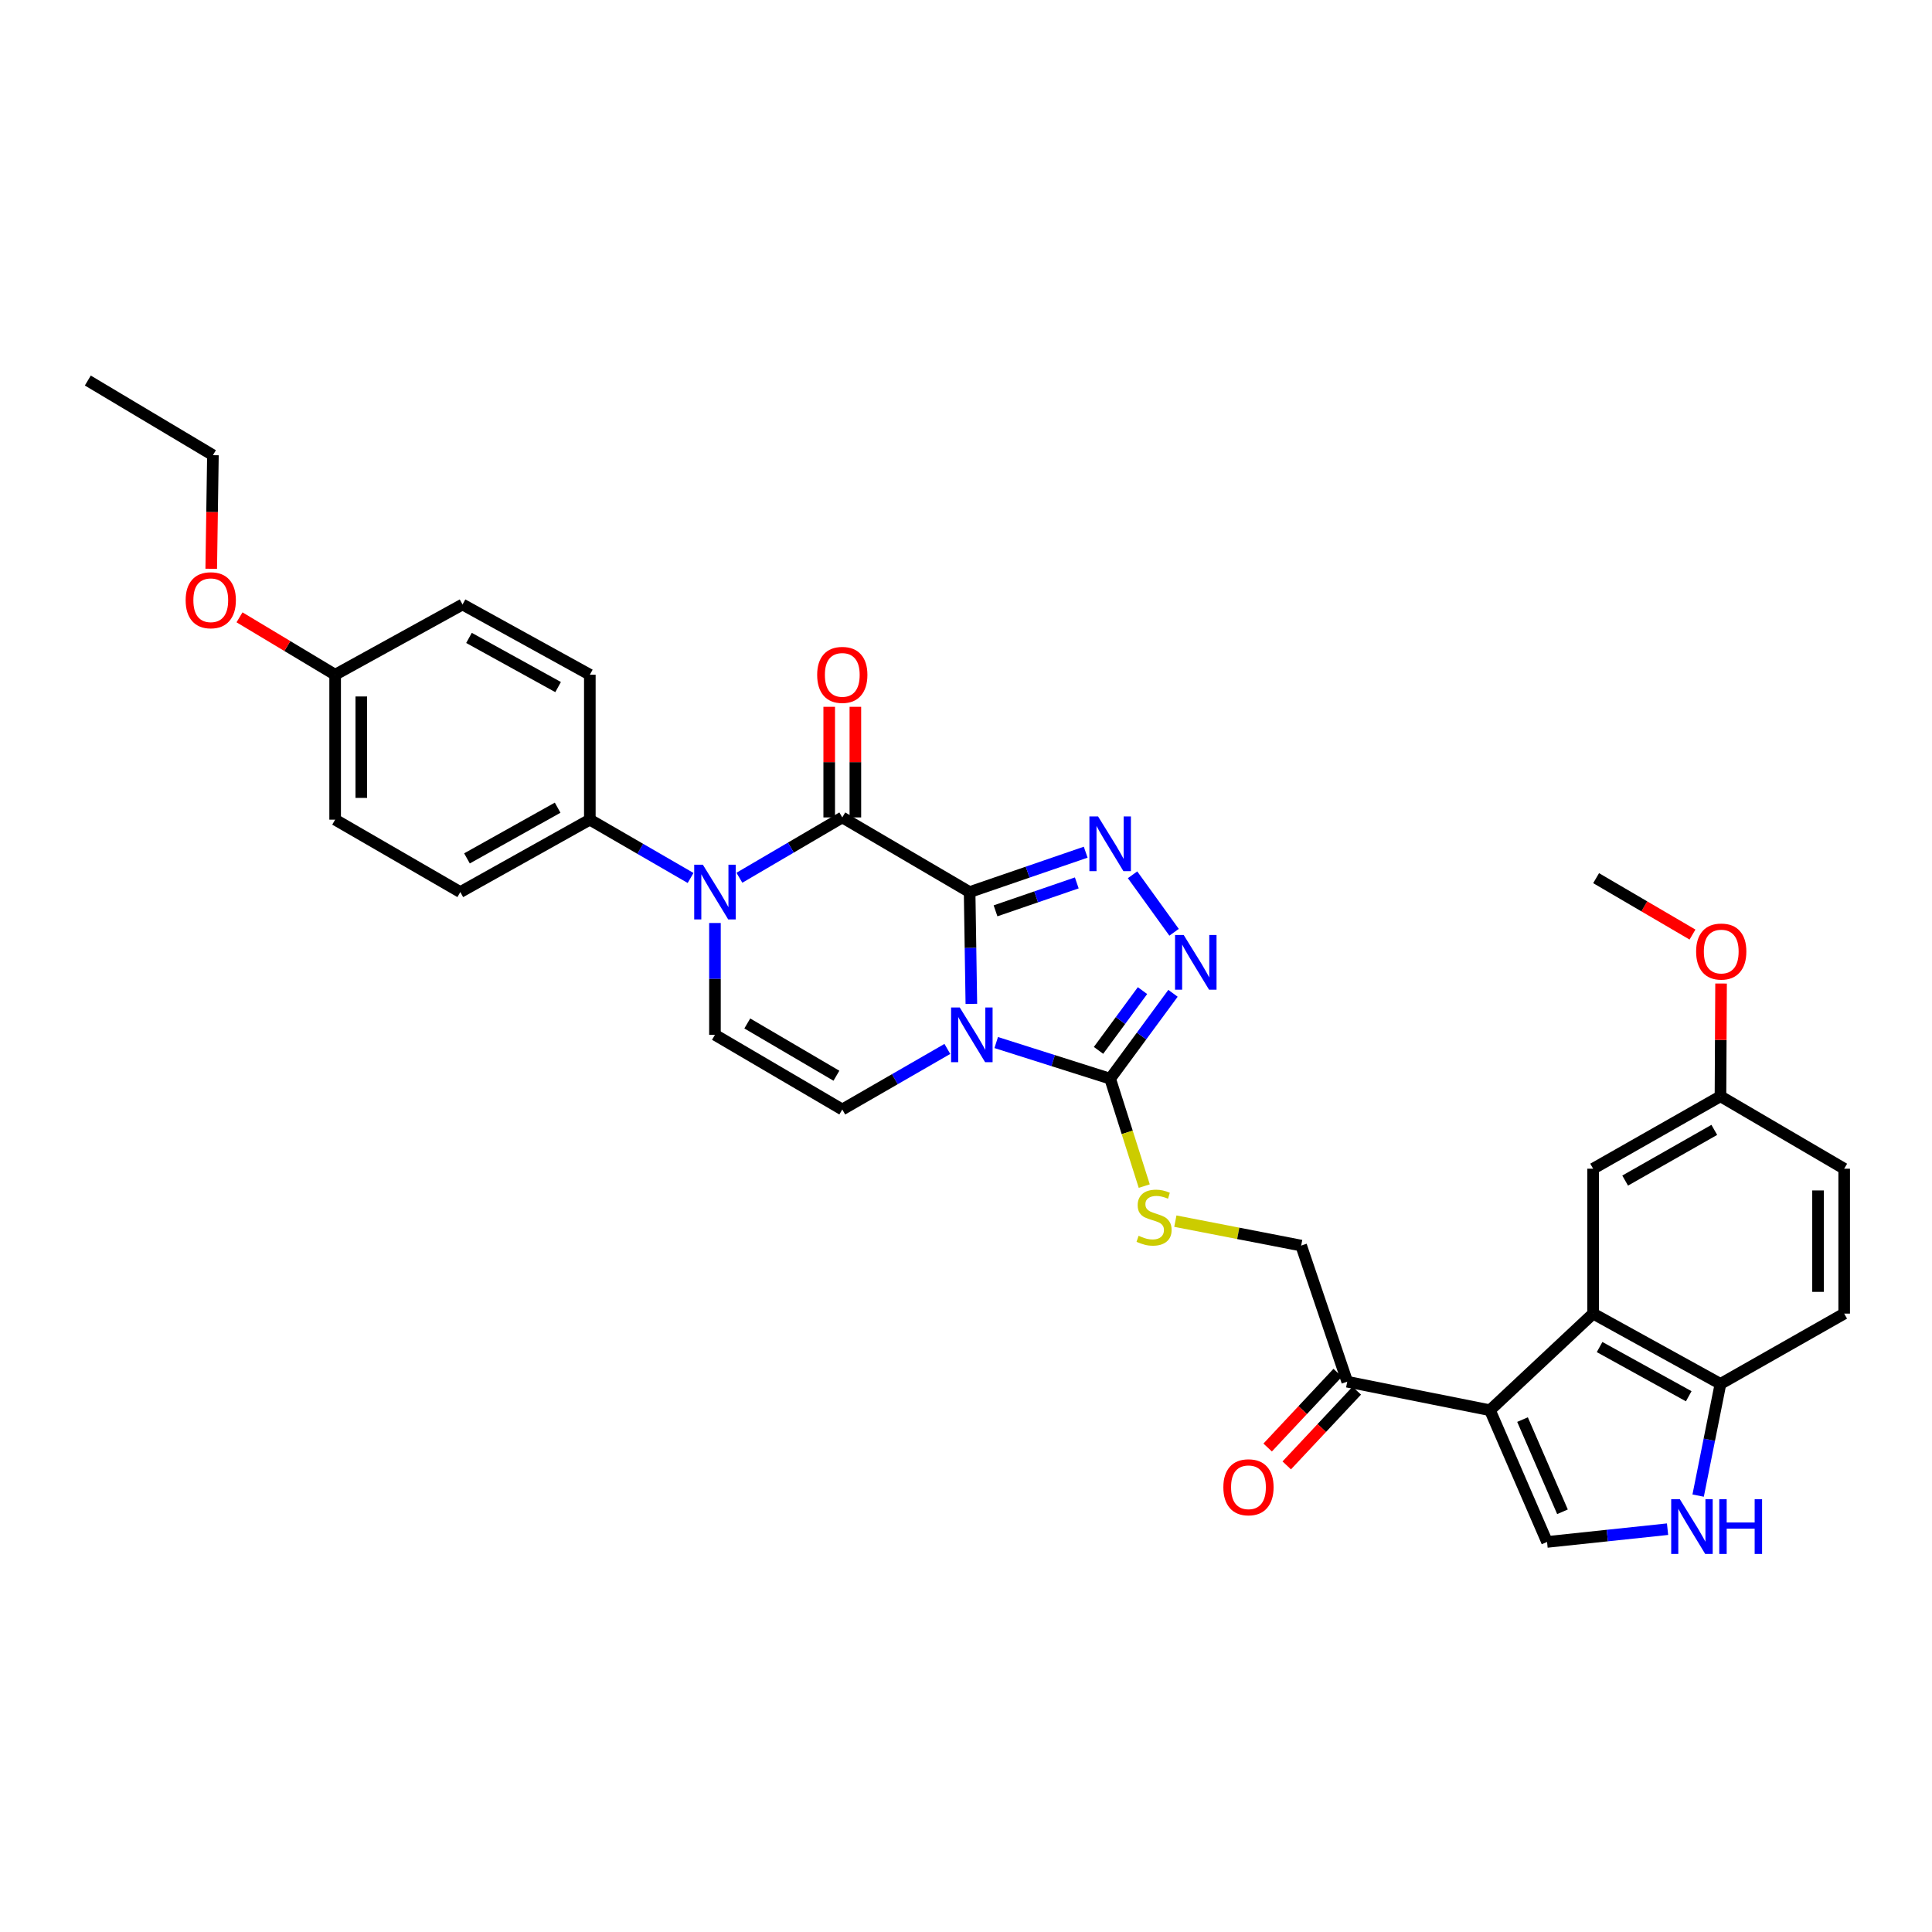 <?xml version='1.0' encoding='iso-8859-1'?>
<svg version='1.1' baseProfile='full'
              xmlns='http://www.w3.org/2000/svg'
                      xmlns:rdkit='http://www.rdkit.org/xml'
                      xmlns:xlink='http://www.w3.org/1999/xlink'
                  xml:space='preserve'
width='1000px' height='1000px' viewBox='0 0 1000 1000'>
<!-- END OF HEADER -->
<rect style='opacity:1.0;fill:#FFFFFF;stroke:none' width='1000' height='1000' x='0' y='0'> </rect>
<path class='bond-0' d='M 501.873,461.739 L 502.323,490.674' style='fill:none;fill-rule:evenodd;stroke:#000000;stroke-width:6px;stroke-linecap:butt;stroke-linejoin:miter;stroke-opacity:1' />
<path class='bond-0' d='M 502.323,490.674 L 502.774,519.609' style='fill:none;fill-rule:evenodd;stroke:#0000FF;stroke-width:6px;stroke-linecap:butt;stroke-linejoin:miter;stroke-opacity:1' />
<path class='bond-1' d='M 501.873,461.739 L 435.966,423.1' style='fill:none;fill-rule:evenodd;stroke:#000000;stroke-width:6px;stroke-linecap:butt;stroke-linejoin:miter;stroke-opacity:1' />
<path class='bond-2' d='M 501.873,461.739 L 531.912,451.416' style='fill:none;fill-rule:evenodd;stroke:#000000;stroke-width:6px;stroke-linecap:butt;stroke-linejoin:miter;stroke-opacity:1' />
<path class='bond-2' d='M 531.912,451.416 L 561.952,441.093' style='fill:none;fill-rule:evenodd;stroke:#0000FF;stroke-width:6px;stroke-linecap:butt;stroke-linejoin:miter;stroke-opacity:1' />
<path class='bond-2' d='M 515.283,471.443 L 536.311,464.217' style='fill:none;fill-rule:evenodd;stroke:#000000;stroke-width:6px;stroke-linecap:butt;stroke-linejoin:miter;stroke-opacity:1' />
<path class='bond-2' d='M 536.311,464.217 L 557.339,456.991' style='fill:none;fill-rule:evenodd;stroke:#0000FF;stroke-width:6px;stroke-linecap:butt;stroke-linejoin:miter;stroke-opacity:1' />
<path class='bond-4' d='M 515.641,539.619 L 545.128,548.973' style='fill:none;fill-rule:evenodd;stroke:#0000FF;stroke-width:6px;stroke-linecap:butt;stroke-linejoin:miter;stroke-opacity:1' />
<path class='bond-4' d='M 545.128,548.973 L 574.615,558.327' style='fill:none;fill-rule:evenodd;stroke:#000000;stroke-width:6px;stroke-linecap:butt;stroke-linejoin:miter;stroke-opacity:1' />
<path class='bond-7' d='M 490.348,542.922 L 463.157,558.596' style='fill:none;fill-rule:evenodd;stroke:#0000FF;stroke-width:6px;stroke-linecap:butt;stroke-linejoin:miter;stroke-opacity:1' />
<path class='bond-7' d='M 463.157,558.596 L 435.966,574.269' style='fill:none;fill-rule:evenodd;stroke:#000000;stroke-width:6px;stroke-linecap:butt;stroke-linejoin:miter;stroke-opacity:1' />
<path class='bond-3' d='M 435.966,423.1 L 409.338,438.711' style='fill:none;fill-rule:evenodd;stroke:#000000;stroke-width:6px;stroke-linecap:butt;stroke-linejoin:miter;stroke-opacity:1' />
<path class='bond-3' d='M 409.338,438.711 L 382.71,454.322' style='fill:none;fill-rule:evenodd;stroke:#0000FF;stroke-width:6px;stroke-linecap:butt;stroke-linejoin:miter;stroke-opacity:1' />
<path class='bond-16' d='M 442.734,423.1 L 442.734,394.472' style='fill:none;fill-rule:evenodd;stroke:#000000;stroke-width:6px;stroke-linecap:butt;stroke-linejoin:miter;stroke-opacity:1' />
<path class='bond-16' d='M 442.734,394.472 L 442.734,365.844' style='fill:none;fill-rule:evenodd;stroke:#FF0000;stroke-width:6px;stroke-linecap:butt;stroke-linejoin:miter;stroke-opacity:1' />
<path class='bond-16' d='M 429.198,423.1 L 429.198,394.472' style='fill:none;fill-rule:evenodd;stroke:#000000;stroke-width:6px;stroke-linecap:butt;stroke-linejoin:miter;stroke-opacity:1' />
<path class='bond-16' d='M 429.198,394.472 L 429.198,365.844' style='fill:none;fill-rule:evenodd;stroke:#FF0000;stroke-width:6px;stroke-linecap:butt;stroke-linejoin:miter;stroke-opacity:1' />
<path class='bond-6' d='M 586.209,452.794 L 607.701,482.548' style='fill:none;fill-rule:evenodd;stroke:#0000FF;stroke-width:6px;stroke-linecap:butt;stroke-linejoin:miter;stroke-opacity:1' />
<path class='bond-8' d='M 370.06,477.745 L 370.06,506.681' style='fill:none;fill-rule:evenodd;stroke:#0000FF;stroke-width:6px;stroke-linecap:butt;stroke-linejoin:miter;stroke-opacity:1' />
<path class='bond-8' d='M 370.06,506.681 L 370.06,535.616' style='fill:none;fill-rule:evenodd;stroke:#000000;stroke-width:6px;stroke-linecap:butt;stroke-linejoin:miter;stroke-opacity:1' />
<path class='bond-15' d='M 357.449,454.439 L 331.373,439.345' style='fill:none;fill-rule:evenodd;stroke:#0000FF;stroke-width:6px;stroke-linecap:butt;stroke-linejoin:miter;stroke-opacity:1' />
<path class='bond-15' d='M 331.373,439.345 L 305.297,424.251' style='fill:none;fill-rule:evenodd;stroke:#000000;stroke-width:6px;stroke-linecap:butt;stroke-linejoin:miter;stroke-opacity:1' />
<path class='bond-13' d='M 574.615,558.327 L 583.438,586.124' style='fill:none;fill-rule:evenodd;stroke:#000000;stroke-width:6px;stroke-linecap:butt;stroke-linejoin:miter;stroke-opacity:1' />
<path class='bond-13' d='M 583.438,586.124 L 592.262,613.92' style='fill:none;fill-rule:evenodd;stroke:#CCCC00;stroke-width:6px;stroke-linecap:butt;stroke-linejoin:miter;stroke-opacity:1' />
<path class='bond-33' d='M 574.615,558.327 L 590.877,536.231' style='fill:none;fill-rule:evenodd;stroke:#000000;stroke-width:6px;stroke-linecap:butt;stroke-linejoin:miter;stroke-opacity:1' />
<path class='bond-33' d='M 590.877,536.231 L 607.14,514.135' style='fill:none;fill-rule:evenodd;stroke:#0000FF;stroke-width:6px;stroke-linecap:butt;stroke-linejoin:miter;stroke-opacity:1' />
<path class='bond-33' d='M 568.592,543.674 L 579.976,528.207' style='fill:none;fill-rule:evenodd;stroke:#000000;stroke-width:6px;stroke-linecap:butt;stroke-linejoin:miter;stroke-opacity:1' />
<path class='bond-33' d='M 579.976,528.207 L 591.36,512.74' style='fill:none;fill-rule:evenodd;stroke:#0000FF;stroke-width:6px;stroke-linecap:butt;stroke-linejoin:miter;stroke-opacity:1' />
<path class='bond-5' d='M 771.205,729.936 L 697.328,715.174' style='fill:none;fill-rule:evenodd;stroke:#000000;stroke-width:6px;stroke-linecap:butt;stroke-linejoin:miter;stroke-opacity:1' />
<path class='bond-9' d='M 771.205,729.936 L 824.598,679.919' style='fill:none;fill-rule:evenodd;stroke:#000000;stroke-width:6px;stroke-linecap:butt;stroke-linejoin:miter;stroke-opacity:1' />
<path class='bond-10' d='M 771.205,729.936 L 800.752,798.105' style='fill:none;fill-rule:evenodd;stroke:#000000;stroke-width:6px;stroke-linecap:butt;stroke-linejoin:miter;stroke-opacity:1' />
<path class='bond-10' d='M 788.057,734.778 L 808.74,782.497' style='fill:none;fill-rule:evenodd;stroke:#000000;stroke-width:6px;stroke-linecap:butt;stroke-linejoin:miter;stroke-opacity:1' />
<path class='bond-34' d='M 435.966,574.269 L 370.06,535.616' style='fill:none;fill-rule:evenodd;stroke:#000000;stroke-width:6px;stroke-linecap:butt;stroke-linejoin:miter;stroke-opacity:1' />
<path class='bond-34' d='M 432.928,556.795 L 386.794,529.738' style='fill:none;fill-rule:evenodd;stroke:#000000;stroke-width:6px;stroke-linecap:butt;stroke-linejoin:miter;stroke-opacity:1' />
<path class='bond-14' d='M 824.598,679.919 L 890.512,716.302' style='fill:none;fill-rule:evenodd;stroke:#000000;stroke-width:6px;stroke-linecap:butt;stroke-linejoin:miter;stroke-opacity:1' />
<path class='bond-14' d='M 827.944,697.228 L 874.083,722.695' style='fill:none;fill-rule:evenodd;stroke:#000000;stroke-width:6px;stroke-linecap:butt;stroke-linejoin:miter;stroke-opacity:1' />
<path class='bond-17' d='M 824.598,679.919 L 824.598,604.921' style='fill:none;fill-rule:evenodd;stroke:#000000;stroke-width:6px;stroke-linecap:butt;stroke-linejoin:miter;stroke-opacity:1' />
<path class='bond-11' d='M 800.752,798.105 L 831.938,794.803' style='fill:none;fill-rule:evenodd;stroke:#000000;stroke-width:6px;stroke-linecap:butt;stroke-linejoin:miter;stroke-opacity:1' />
<path class='bond-11' d='M 831.938,794.803 L 863.124,791.501' style='fill:none;fill-rule:evenodd;stroke:#0000FF;stroke-width:6px;stroke-linecap:butt;stroke-linejoin:miter;stroke-opacity:1' />
<path class='bond-36' d='M 878.956,774.121 L 884.734,745.211' style='fill:none;fill-rule:evenodd;stroke:#0000FF;stroke-width:6px;stroke-linecap:butt;stroke-linejoin:miter;stroke-opacity:1' />
<path class='bond-36' d='M 884.734,745.211 L 890.512,716.302' style='fill:none;fill-rule:evenodd;stroke:#000000;stroke-width:6px;stroke-linecap:butt;stroke-linejoin:miter;stroke-opacity:1' />
<path class='bond-12' d='M 697.328,715.174 L 673.481,644.71' style='fill:none;fill-rule:evenodd;stroke:#000000;stroke-width:6px;stroke-linecap:butt;stroke-linejoin:miter;stroke-opacity:1' />
<path class='bond-19' d='M 692.389,710.546 L 674.263,729.888' style='fill:none;fill-rule:evenodd;stroke:#000000;stroke-width:6px;stroke-linecap:butt;stroke-linejoin:miter;stroke-opacity:1' />
<path class='bond-19' d='M 674.263,729.888 L 656.137,749.23' style='fill:none;fill-rule:evenodd;stroke:#FF0000;stroke-width:6px;stroke-linecap:butt;stroke-linejoin:miter;stroke-opacity:1' />
<path class='bond-19' d='M 702.266,719.802 L 684.14,739.144' style='fill:none;fill-rule:evenodd;stroke:#000000;stroke-width:6px;stroke-linecap:butt;stroke-linejoin:miter;stroke-opacity:1' />
<path class='bond-19' d='M 684.14,739.144 L 666.013,758.486' style='fill:none;fill-rule:evenodd;stroke:#FF0000;stroke-width:6px;stroke-linecap:butt;stroke-linejoin:miter;stroke-opacity:1' />
<path class='bond-18' d='M 608.359,632.059 L 640.92,638.385' style='fill:none;fill-rule:evenodd;stroke:#CCCC00;stroke-width:6px;stroke-linecap:butt;stroke-linejoin:miter;stroke-opacity:1' />
<path class='bond-18' d='M 640.92,638.385 L 673.481,644.71' style='fill:none;fill-rule:evenodd;stroke:#000000;stroke-width:6px;stroke-linecap:butt;stroke-linejoin:miter;stroke-opacity:1' />
<path class='bond-20' d='M 890.512,716.302 L 954.545,679.919' style='fill:none;fill-rule:evenodd;stroke:#000000;stroke-width:6px;stroke-linecap:butt;stroke-linejoin:miter;stroke-opacity:1' />
<path class='bond-21' d='M 305.297,424.251 L 238.255,461.739' style='fill:none;fill-rule:evenodd;stroke:#000000;stroke-width:6px;stroke-linecap:butt;stroke-linejoin:miter;stroke-opacity:1' />
<path class='bond-21' d='M 288.634,418.059 L 241.705,444.301' style='fill:none;fill-rule:evenodd;stroke:#000000;stroke-width:6px;stroke-linecap:butt;stroke-linejoin:miter;stroke-opacity:1' />
<path class='bond-22' d='M 305.297,424.251 L 305.297,349.238' style='fill:none;fill-rule:evenodd;stroke:#000000;stroke-width:6px;stroke-linecap:butt;stroke-linejoin:miter;stroke-opacity:1' />
<path class='bond-23' d='M 824.598,604.921 L 890.512,567.434' style='fill:none;fill-rule:evenodd;stroke:#000000;stroke-width:6px;stroke-linecap:butt;stroke-linejoin:miter;stroke-opacity:1' />
<path class='bond-23' d='M 841.177,611.065 L 887.317,584.823' style='fill:none;fill-rule:evenodd;stroke:#000000;stroke-width:6px;stroke-linecap:butt;stroke-linejoin:miter;stroke-opacity:1' />
<path class='bond-37' d='M 954.545,679.919 L 954.545,604.921' style='fill:none;fill-rule:evenodd;stroke:#000000;stroke-width:6px;stroke-linecap:butt;stroke-linejoin:miter;stroke-opacity:1' />
<path class='bond-37' d='M 941.009,668.67 L 941.009,616.171' style='fill:none;fill-rule:evenodd;stroke:#000000;stroke-width:6px;stroke-linecap:butt;stroke-linejoin:miter;stroke-opacity:1' />
<path class='bond-27' d='M 238.255,461.739 L 173.469,424.251' style='fill:none;fill-rule:evenodd;stroke:#000000;stroke-width:6px;stroke-linecap:butt;stroke-linejoin:miter;stroke-opacity:1' />
<path class='bond-26' d='M 305.297,349.238 L 239.406,312.878' style='fill:none;fill-rule:evenodd;stroke:#000000;stroke-width:6px;stroke-linecap:butt;stroke-linejoin:miter;stroke-opacity:1' />
<path class='bond-26' d='M 288.873,355.635 L 242.749,330.183' style='fill:none;fill-rule:evenodd;stroke:#000000;stroke-width:6px;stroke-linecap:butt;stroke-linejoin:miter;stroke-opacity:1' />
<path class='bond-25' d='M 890.512,567.434 L 954.545,604.921' style='fill:none;fill-rule:evenodd;stroke:#000000;stroke-width:6px;stroke-linecap:butt;stroke-linejoin:miter;stroke-opacity:1' />
<path class='bond-28' d='M 890.512,567.434 L 890.667,538.252' style='fill:none;fill-rule:evenodd;stroke:#000000;stroke-width:6px;stroke-linecap:butt;stroke-linejoin:miter;stroke-opacity:1' />
<path class='bond-28' d='M 890.667,538.252 L 890.822,509.071' style='fill:none;fill-rule:evenodd;stroke:#FF0000;stroke-width:6px;stroke-linecap:butt;stroke-linejoin:miter;stroke-opacity:1' />
<path class='bond-24' d='M 173.469,349.238 L 239.406,312.878' style='fill:none;fill-rule:evenodd;stroke:#000000;stroke-width:6px;stroke-linecap:butt;stroke-linejoin:miter;stroke-opacity:1' />
<path class='bond-29' d='M 173.469,349.238 L 148.718,334.383' style='fill:none;fill-rule:evenodd;stroke:#000000;stroke-width:6px;stroke-linecap:butt;stroke-linejoin:miter;stroke-opacity:1' />
<path class='bond-29' d='M 148.718,334.383 L 123.967,319.528' style='fill:none;fill-rule:evenodd;stroke:#FF0000;stroke-width:6px;stroke-linecap:butt;stroke-linejoin:miter;stroke-opacity:1' />
<path class='bond-35' d='M 173.469,349.238 L 173.469,424.251' style='fill:none;fill-rule:evenodd;stroke:#000000;stroke-width:6px;stroke-linecap:butt;stroke-linejoin:miter;stroke-opacity:1' />
<path class='bond-35' d='M 187.006,360.49 L 187.006,412.999' style='fill:none;fill-rule:evenodd;stroke:#000000;stroke-width:6px;stroke-linecap:butt;stroke-linejoin:miter;stroke-opacity:1' />
<path class='bond-31' d='M 876.034,483.73 L 851.091,469.132' style='fill:none;fill-rule:evenodd;stroke:#FF0000;stroke-width:6px;stroke-linecap:butt;stroke-linejoin:miter;stroke-opacity:1' />
<path class='bond-31' d='M 851.091,469.132 L 826.147,454.534' style='fill:none;fill-rule:evenodd;stroke:#000000;stroke-width:6px;stroke-linecap:butt;stroke-linejoin:miter;stroke-opacity:1' />
<path class='bond-30' d='M 109.332,294.404 L 109.771,265.003' style='fill:none;fill-rule:evenodd;stroke:#FF0000;stroke-width:6px;stroke-linecap:butt;stroke-linejoin:miter;stroke-opacity:1' />
<path class='bond-30' d='M 109.771,265.003 L 110.21,235.601' style='fill:none;fill-rule:evenodd;stroke:#000000;stroke-width:6px;stroke-linecap:butt;stroke-linejoin:miter;stroke-opacity:1' />
<path class='bond-32' d='M 110.21,235.601 L 45.455,196.963' style='fill:none;fill-rule:evenodd;stroke:#000000;stroke-width:6px;stroke-linecap:butt;stroke-linejoin:miter;stroke-opacity:1' />
<path  class='atom-1' d='M 496.763 521.456
L 506.043 536.456
Q 506.963 537.936, 508.443 540.616
Q 509.923 543.296, 510.003 543.456
L 510.003 521.456
L 513.763 521.456
L 513.763 549.776
L 509.883 549.776
L 499.923 533.376
Q 498.763 531.456, 497.523 529.256
Q 496.323 527.056, 495.963 526.376
L 495.963 549.776
L 492.283 549.776
L 492.283 521.456
L 496.763 521.456
' fill='#0000FF'/>
<path  class='atom-3' d='M 568.355 422.582
L 577.635 437.582
Q 578.555 439.062, 580.035 441.742
Q 581.515 444.422, 581.595 444.582
L 581.595 422.582
L 585.355 422.582
L 585.355 450.902
L 581.475 450.902
L 571.515 434.502
Q 570.355 432.582, 569.115 430.382
Q 567.915 428.182, 567.555 427.502
L 567.555 450.902
L 563.875 450.902
L 563.875 422.582
L 568.355 422.582
' fill='#0000FF'/>
<path  class='atom-4' d='M 363.8 447.579
L 373.08 462.579
Q 374 464.059, 375.48 466.739
Q 376.96 469.419, 377.04 469.579
L 377.04 447.579
L 380.8 447.579
L 380.8 475.899
L 376.92 475.899
L 366.96 459.499
Q 365.8 457.579, 364.56 455.379
Q 363.36 453.179, 363 452.499
L 363 475.899
L 359.32 475.899
L 359.32 447.579
L 363.8 447.579
' fill='#0000FF'/>
<path  class='atom-7' d='M 612.678 483.946
L 621.958 498.946
Q 622.878 500.426, 624.358 503.106
Q 625.838 505.786, 625.918 505.946
L 625.918 483.946
L 629.678 483.946
L 629.678 512.266
L 625.798 512.266
L 615.838 495.866
Q 614.678 493.946, 613.438 491.746
Q 612.238 489.546, 611.878 488.866
L 611.878 512.266
L 608.198 512.266
L 608.198 483.946
L 612.678 483.946
' fill='#0000FF'/>
<path  class='atom-12' d='M 869.49 776.004
L 878.77 791.004
Q 879.69 792.484, 881.17 795.164
Q 882.65 797.844, 882.73 798.004
L 882.73 776.004
L 886.49 776.004
L 886.49 804.324
L 882.61 804.324
L 872.65 787.924
Q 871.49 786.004, 870.25 783.804
Q 869.05 781.604, 868.69 780.924
L 868.69 804.324
L 865.01 804.324
L 865.01 776.004
L 869.49 776.004
' fill='#0000FF'/>
<path  class='atom-12' d='M 889.89 776.004
L 893.73 776.004
L 893.73 788.044
L 908.21 788.044
L 908.21 776.004
L 912.05 776.004
L 912.05 804.324
L 908.21 804.324
L 908.21 791.244
L 893.73 791.244
L 893.73 804.324
L 889.89 804.324
L 889.89 776.004
' fill='#0000FF'/>
<path  class='atom-14' d='M 589.34 639.638
Q 589.66 639.758, 590.98 640.318
Q 592.3 640.878, 593.74 641.238
Q 595.22 641.558, 596.66 641.558
Q 599.34 641.558, 600.9 640.278
Q 602.46 638.958, 602.46 636.678
Q 602.46 635.118, 601.66 634.158
Q 600.9 633.198, 599.7 632.678
Q 598.5 632.158, 596.5 631.558
Q 593.98 630.798, 592.46 630.078
Q 590.98 629.358, 589.9 627.838
Q 588.86 626.318, 588.86 623.758
Q 588.86 620.198, 591.26 617.998
Q 593.7 615.798, 598.5 615.798
Q 601.78 615.798, 605.5 617.358
L 604.58 620.438
Q 601.18 619.038, 598.62 619.038
Q 595.86 619.038, 594.34 620.198
Q 592.82 621.318, 592.86 623.278
Q 592.86 624.798, 593.62 625.718
Q 594.42 626.638, 595.54 627.158
Q 596.7 627.678, 598.62 628.278
Q 601.18 629.078, 602.7 629.878
Q 604.22 630.678, 605.3 632.318
Q 606.42 633.918, 606.42 636.678
Q 606.42 640.598, 603.78 642.718
Q 601.18 644.798, 596.82 644.798
Q 594.3 644.798, 592.38 644.238
Q 590.5 643.718, 588.26 642.798
L 589.34 639.638
' fill='#CCCC00'/>
<path  class='atom-17' d='M 422.966 349.318
Q 422.966 342.518, 426.326 338.718
Q 429.686 334.918, 435.966 334.918
Q 442.246 334.918, 445.606 338.718
Q 448.966 342.518, 448.966 349.318
Q 448.966 356.198, 445.566 360.118
Q 442.166 363.998, 435.966 363.998
Q 429.726 363.998, 426.326 360.118
Q 422.966 356.238, 422.966 349.318
M 435.966 360.798
Q 440.286 360.798, 442.606 357.918
Q 444.966 354.998, 444.966 349.318
Q 444.966 343.758, 442.606 340.958
Q 440.286 338.118, 435.966 338.118
Q 431.646 338.118, 429.286 340.918
Q 426.966 343.718, 426.966 349.318
Q 426.966 355.038, 429.286 357.918
Q 431.646 360.798, 435.966 360.798
' fill='#FF0000'/>
<path  class='atom-20' d='M 633.206 769.805
Q 633.206 763.005, 636.566 759.205
Q 639.926 755.405, 646.206 755.405
Q 652.486 755.405, 655.846 759.205
Q 659.206 763.005, 659.206 769.805
Q 659.206 776.685, 655.806 780.605
Q 652.406 784.485, 646.206 784.485
Q 639.966 784.485, 636.566 780.605
Q 633.206 776.725, 633.206 769.805
M 646.206 781.285
Q 650.526 781.285, 652.846 778.405
Q 655.206 775.485, 655.206 769.805
Q 655.206 764.245, 652.846 761.445
Q 650.526 758.605, 646.206 758.605
Q 641.886 758.605, 639.526 761.405
Q 637.206 764.205, 637.206 769.805
Q 637.206 775.525, 639.526 778.405
Q 641.886 781.285, 646.206 781.285
' fill='#FF0000'/>
<path  class='atom-29' d='M 877.91 492.516
Q 877.91 485.716, 881.27 481.916
Q 884.63 478.116, 890.91 478.116
Q 897.19 478.116, 900.55 481.916
Q 903.91 485.716, 903.91 492.516
Q 903.91 499.396, 900.51 503.316
Q 897.11 507.196, 890.91 507.196
Q 884.67 507.196, 881.27 503.316
Q 877.91 499.436, 877.91 492.516
M 890.91 503.996
Q 895.23 503.996, 897.55 501.116
Q 899.91 498.196, 899.91 492.516
Q 899.91 486.956, 897.55 484.156
Q 895.23 481.316, 890.91 481.316
Q 886.59 481.316, 884.23 484.116
Q 881.91 486.916, 881.91 492.516
Q 881.91 498.236, 884.23 501.116
Q 886.59 503.996, 890.91 503.996
' fill='#FF0000'/>
<path  class='atom-30' d='M 96.09 310.679
Q 96.09 303.879, 99.45 300.079
Q 102.81 296.279, 109.09 296.279
Q 115.37 296.279, 118.73 300.079
Q 122.09 303.879, 122.09 310.679
Q 122.09 317.559, 118.69 321.479
Q 115.29 325.359, 109.09 325.359
Q 102.85 325.359, 99.45 321.479
Q 96.09 317.599, 96.09 310.679
M 109.09 322.159
Q 113.41 322.159, 115.73 319.279
Q 118.09 316.359, 118.09 310.679
Q 118.09 305.119, 115.73 302.319
Q 113.41 299.479, 109.09 299.479
Q 104.77 299.479, 102.41 302.279
Q 100.09 305.079, 100.09 310.679
Q 100.09 316.399, 102.41 319.279
Q 104.77 322.159, 109.09 322.159
' fill='#FF0000'/>
</svg>
